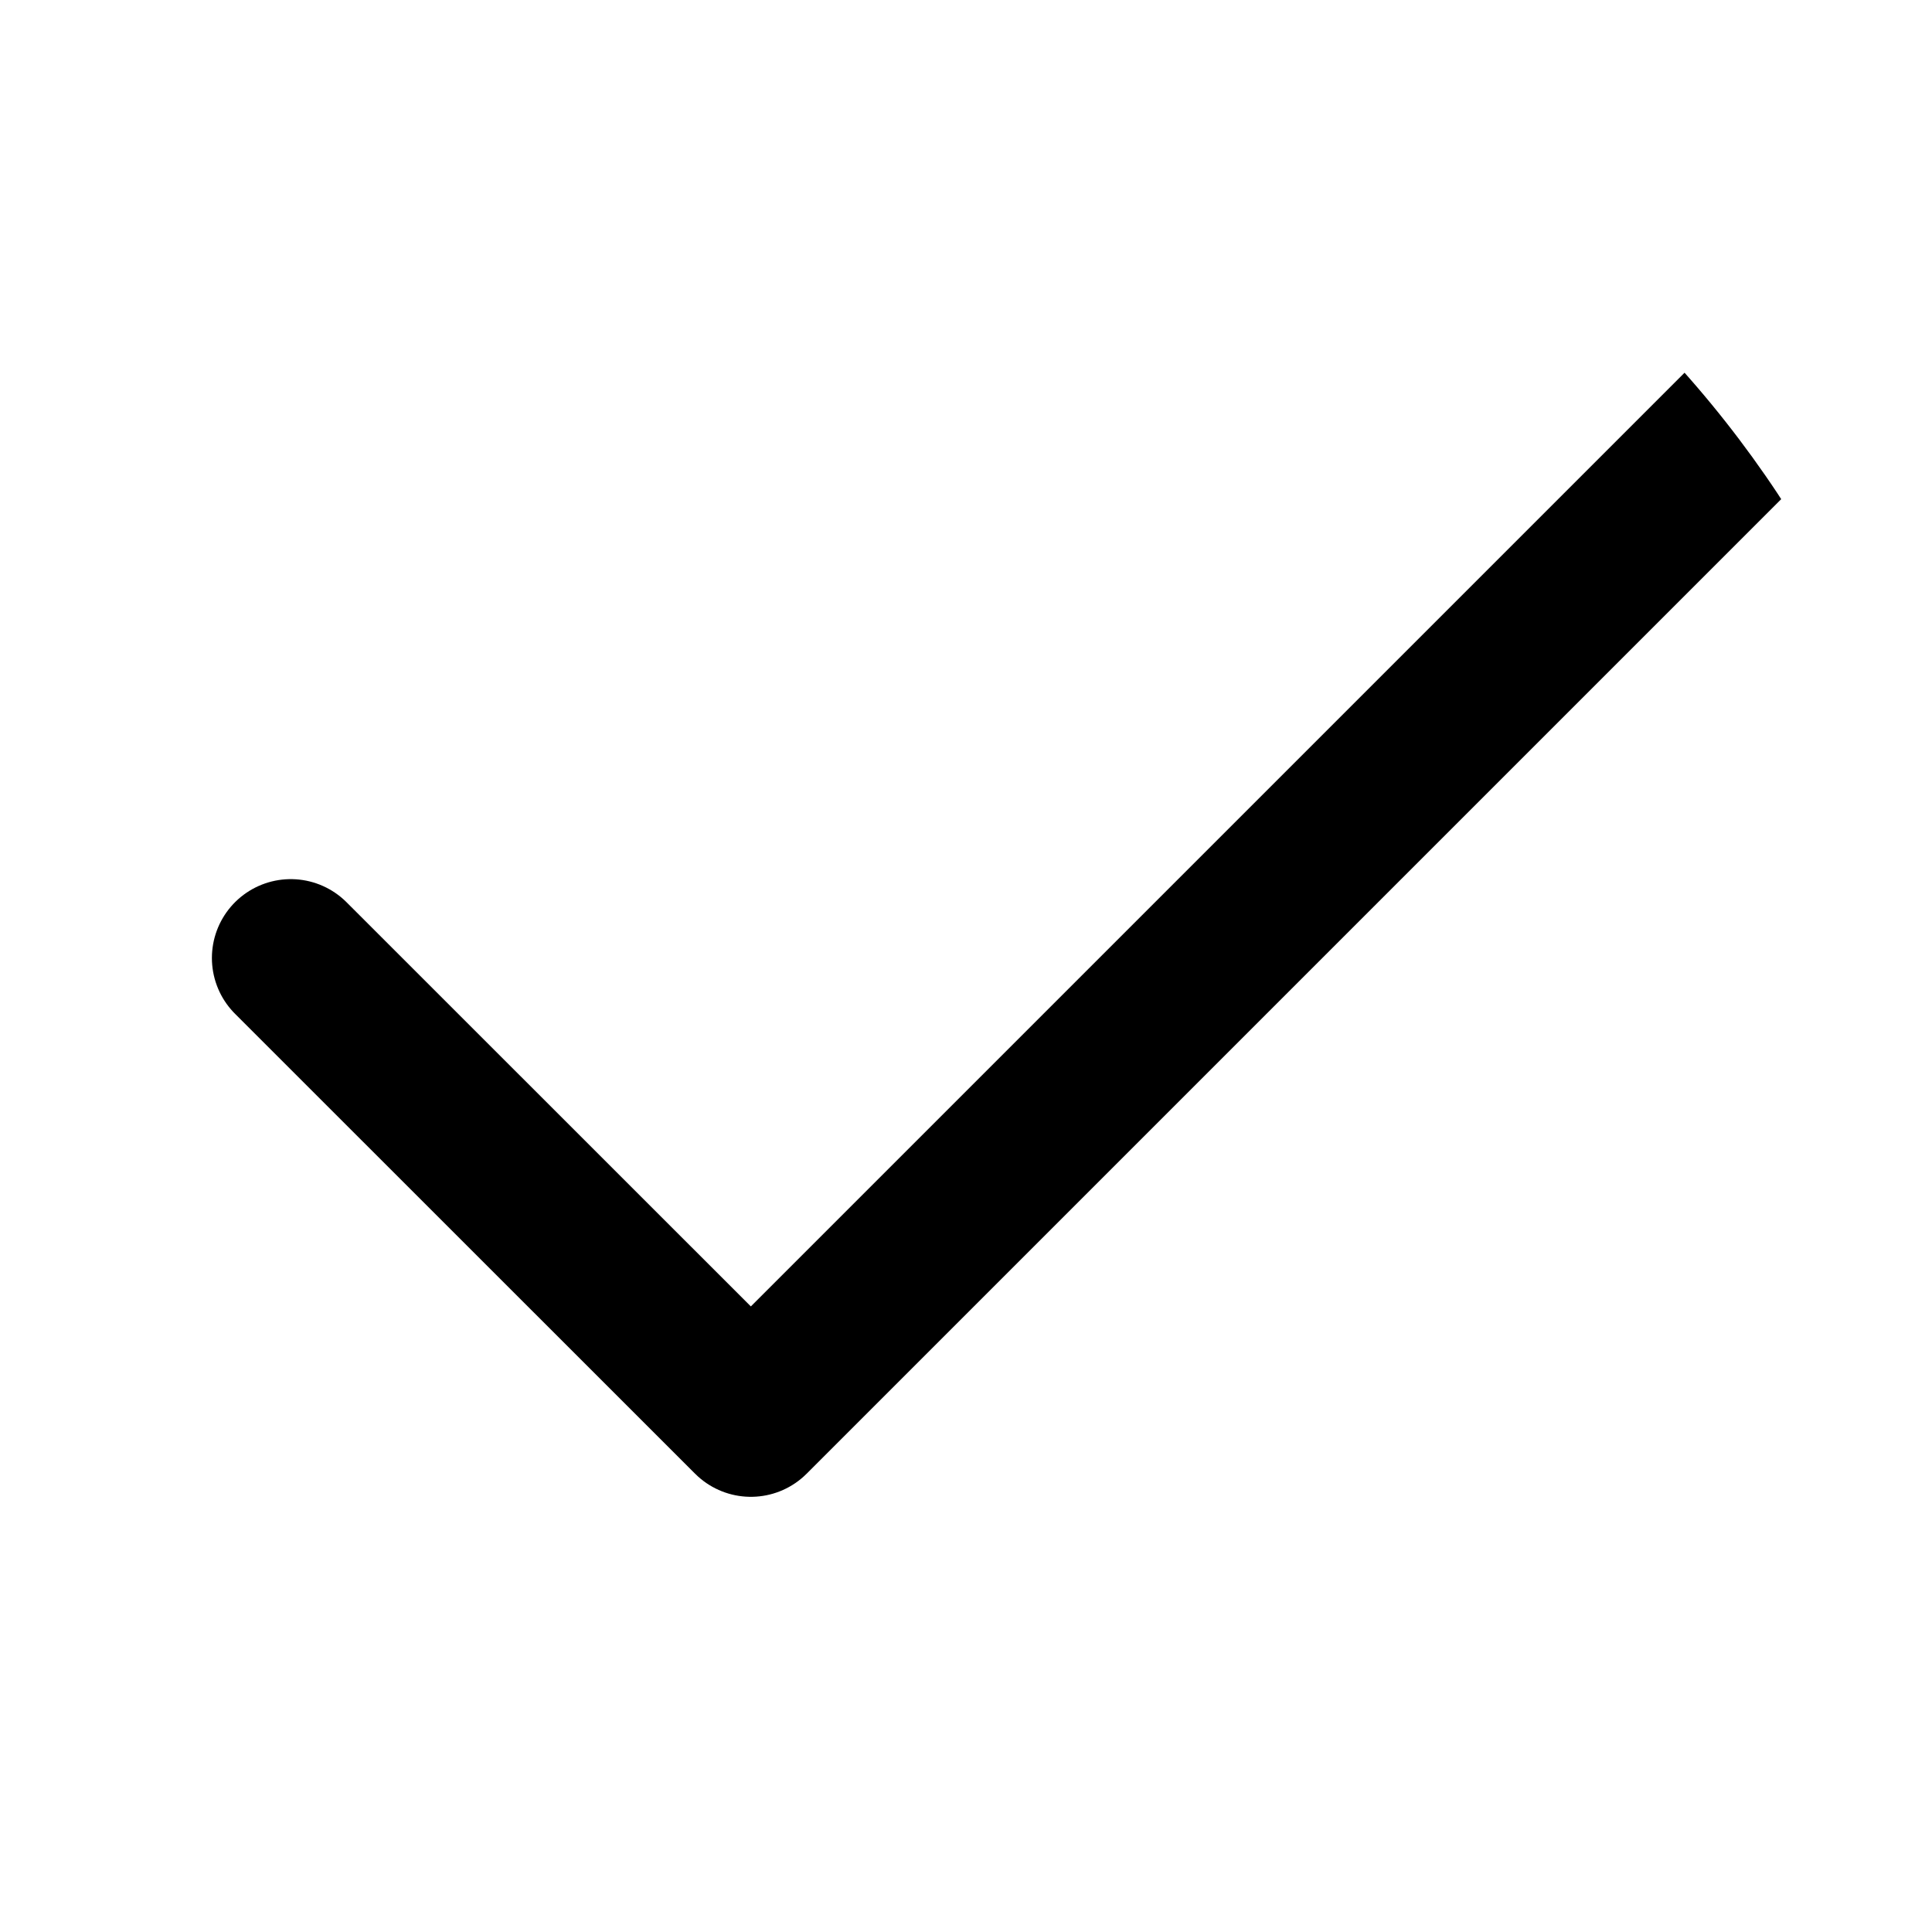 <svg width="14" height="14" viewBox="0 0 14 14" fill="none" xmlns="http://www.w3.org/2000/svg">
<g clip-path="url(#clip0_200_1482)">
<path d="M12.774 2.942L5.441 10.275L2.107 6.942" stroke="black" stroke-width="1.143" stroke-linecap="round" stroke-linejoin="round"/>
</g>
<defs>
<clipPath id="clip0_200_1482">
<rect x="0.883" y="0.383" width="13.118" height="13.118" rx="6.559" fill="white"/>
</clipPath>
</defs>
</svg>
